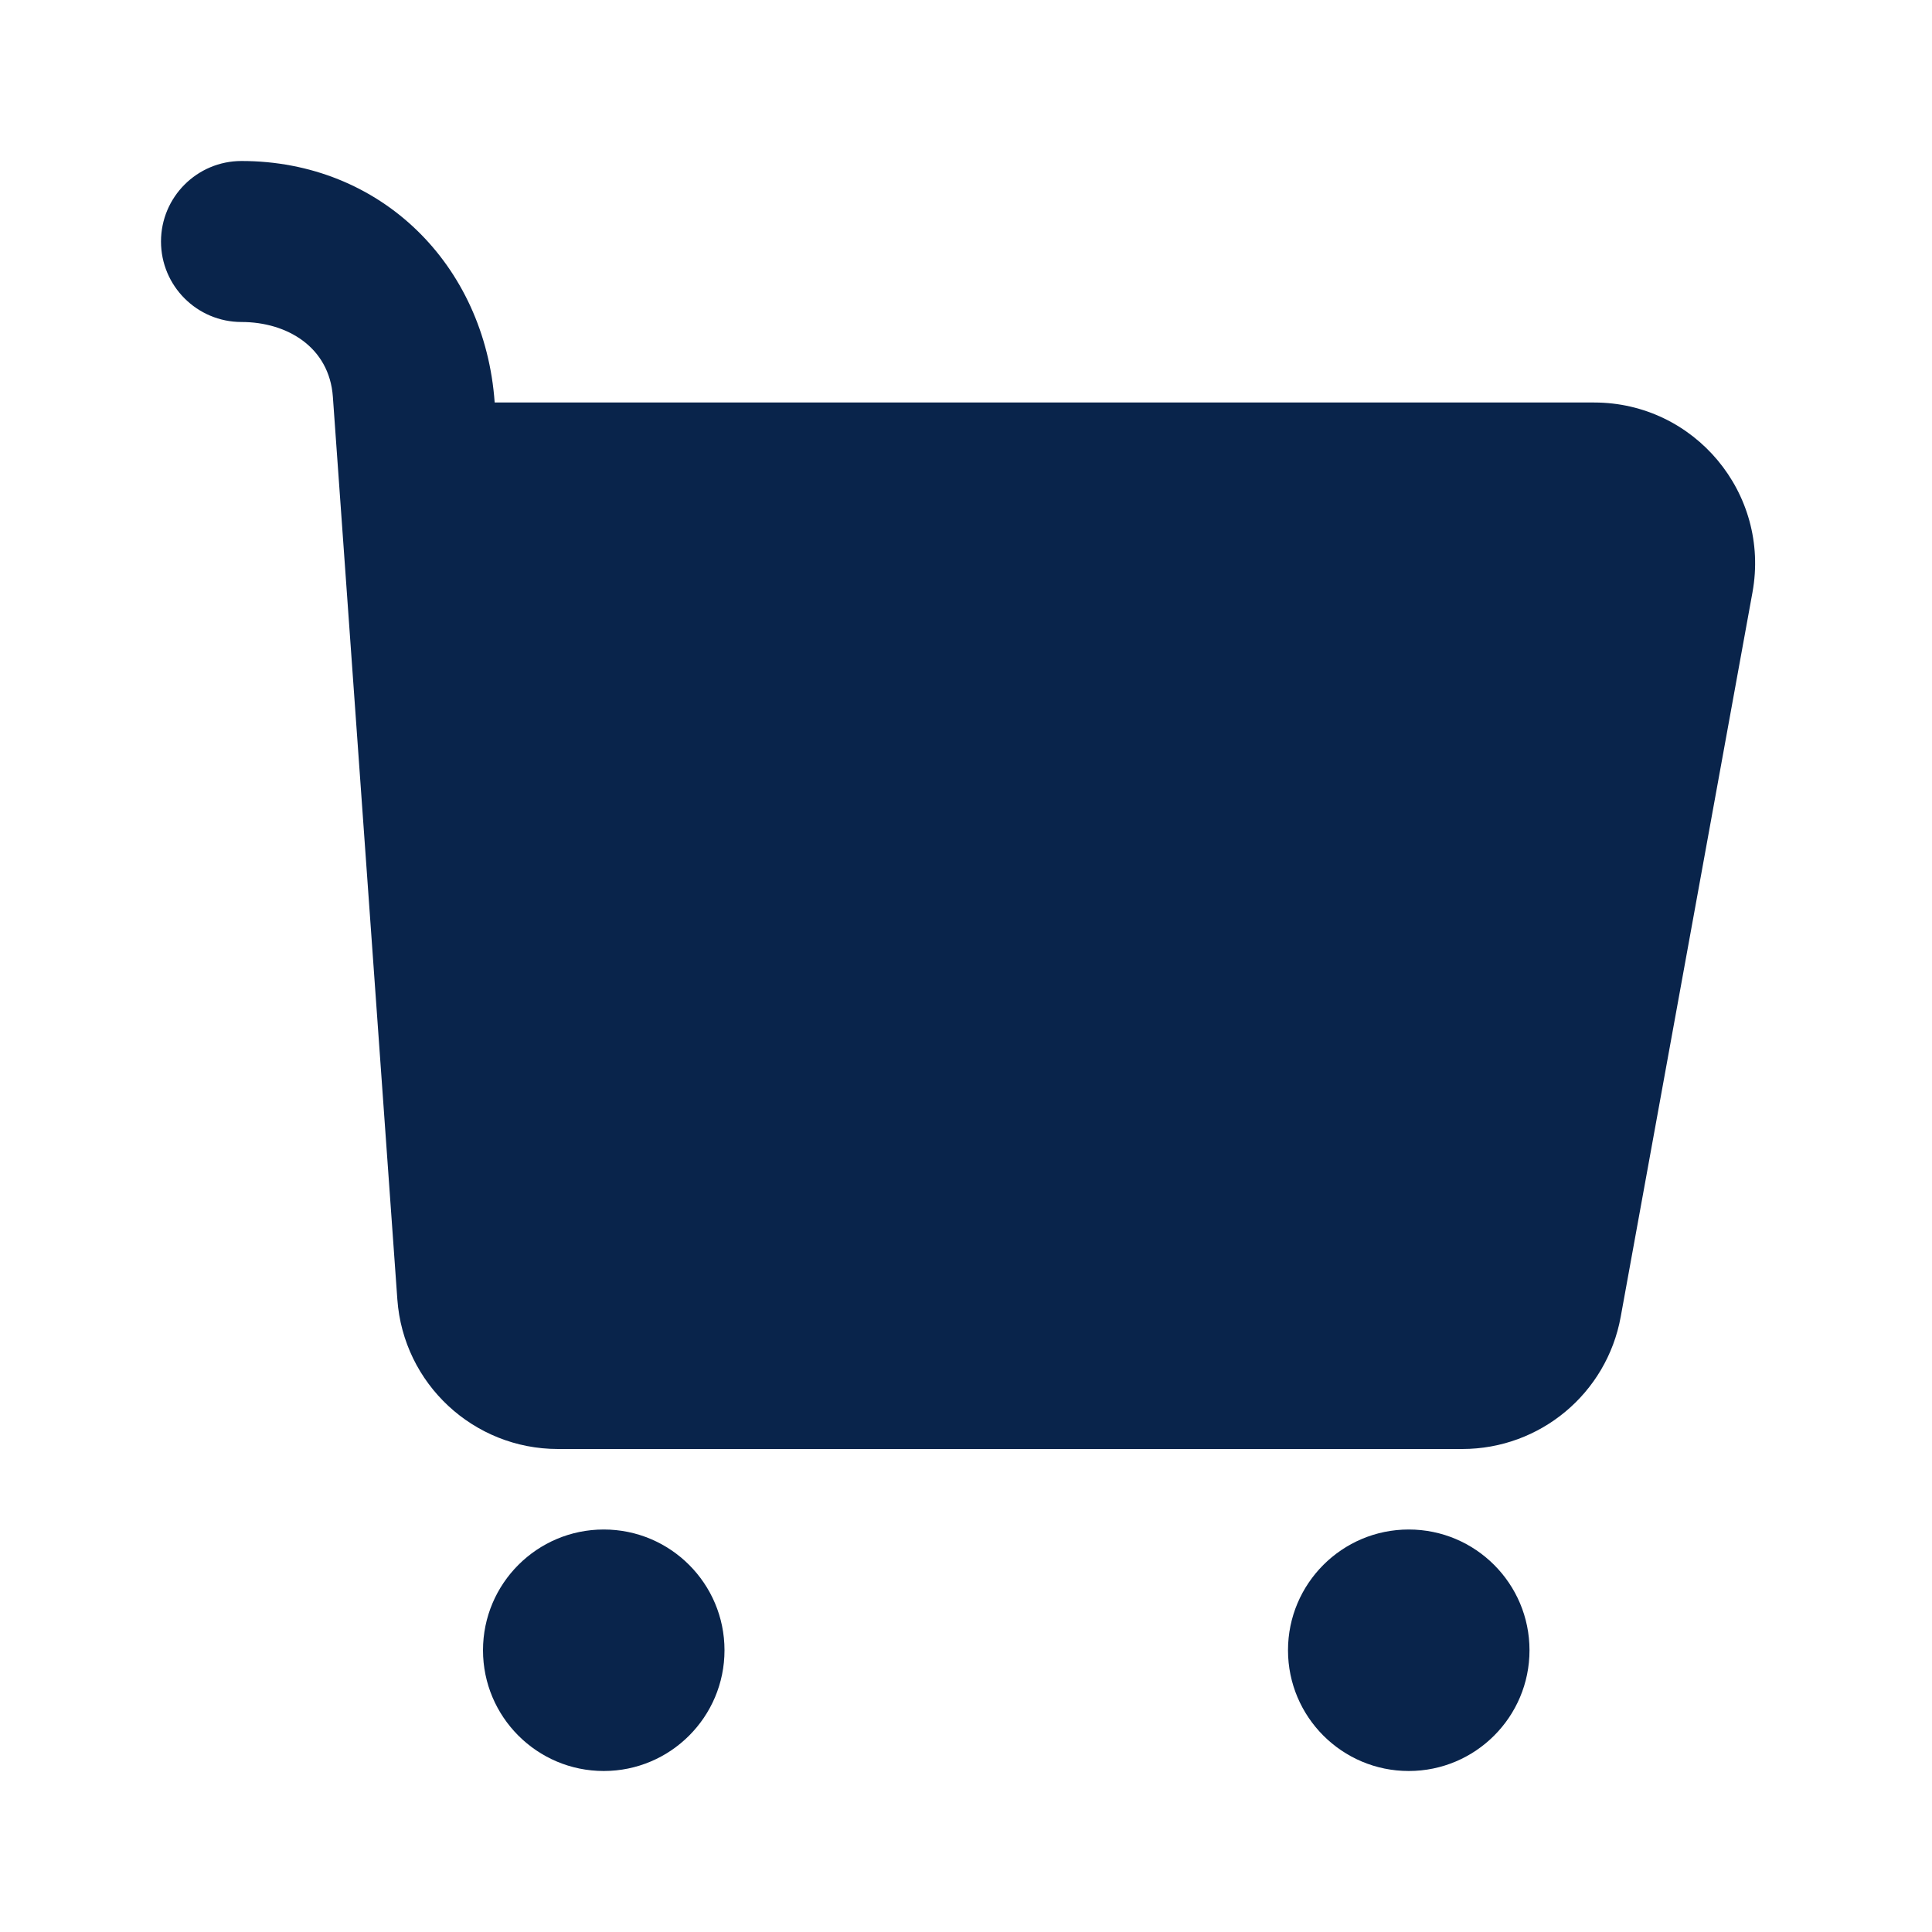 <?xml version="1.0" encoding="UTF-8"?>

<svg width="800px" height="800px" viewBox="0 0 24 24" version="1.1" xmlns="http://www.w3.org/2000/svg" xmlns:xlink="http://www.w3.org/1999/xlink">
    <title>shopping_cart_1_fill</title>
    <g id="页面-1" stroke="none" stroke-width="1" fill="none" fill-rule="evenodd">
        <g id="Business" transform="translate(-1008, -48)" fill-rule="nonzero">
            <g id="shopping_cart_1_fill" transform="translate(1008, 48)">
                <path d="M24,0 L24,24 L0,24 L0,0 L24,0 Z M12.593,23.258 L12.582,23.26 L12.511,23.295 L12.492,23.299 L12.492,23.299 L12.477,23.295 L12.406,23.26 C12.396,23.256 12.387,23.259 12.382,23.265 L12.378,23.276 L12.361,23.703 L12.366,23.723 L12.377,23.736 L12.48,23.81 L12.495,23.814 L12.495,23.814 L12.507,23.81 L12.611,23.736 L12.623,23.72 L12.623,23.72 L12.627,23.703 L12.61,23.276 C12.608,23.266 12.601,23.259 12.593,23.258 L12.593,23.258 Z M12.858,23.145 L12.845,23.147 L12.66,23.24 L12.65,23.25 L12.65,23.25 L12.647,23.261 L12.665,23.691 L12.67,23.703 L12.67,23.703 L12.678,23.71 L12.879,23.803 C12.891,23.807 12.902,23.803 12.908,23.795 L12.912,23.781 L12.878,23.167 C12.875,23.155 12.867,23.147 12.858,23.145 L12.858,23.145 Z M12.143,23.147 C12.133,23.142 12.122,23.145 12.116,23.153 L12.11,23.167 L12.076,23.781 C12.075,23.793 12.083,23.802 12.093,23.805 L12.108,23.803 L12.309,23.71 L12.319,23.702 L12.319,23.702 L12.323,23.691 L12.34,23.261 L12.337,23.249 L12.337,23.249 L12.328,23.24 L12.143,23.147 Z" id="MingCute" fill-rule="nonzero">
</path>
                <path d="M7.5,19 C8.328,19 9,19.672 9,20.5 C9,21.328 8.328,22 7.5,22 C6.672,22 6,21.328 6,20.5 C6,19.672 6.672,19 7.5,19 Z M17.5,19 C18.328,19 19,19.672 19,20.5 C19,21.328 18.328,22 17.5,22 C16.672,22 16,21.328 16,20.5 C16,19.672 16.672,19 17.5,19 Z M3,2 C4.726,2 6.023,3.283 6.145,5 L19.802,5 C21.05,5 21.993,6.13 21.77,7.358 L20.133,16.358 C19.96,17.309 19.132,18 18.165,18 L6.931,18 C5.882,18 5.011,17.189 4.936,16.142 L4.135,4.929 C4.091,4.311 3.565,4 3,4 C2.448,4 2,3.552 2,3 C2,2.448 2.448,2 3,2 Z" id="形状" fill="#09244B">
</path>
            </g>
        </g>
    </g>
</svg>
